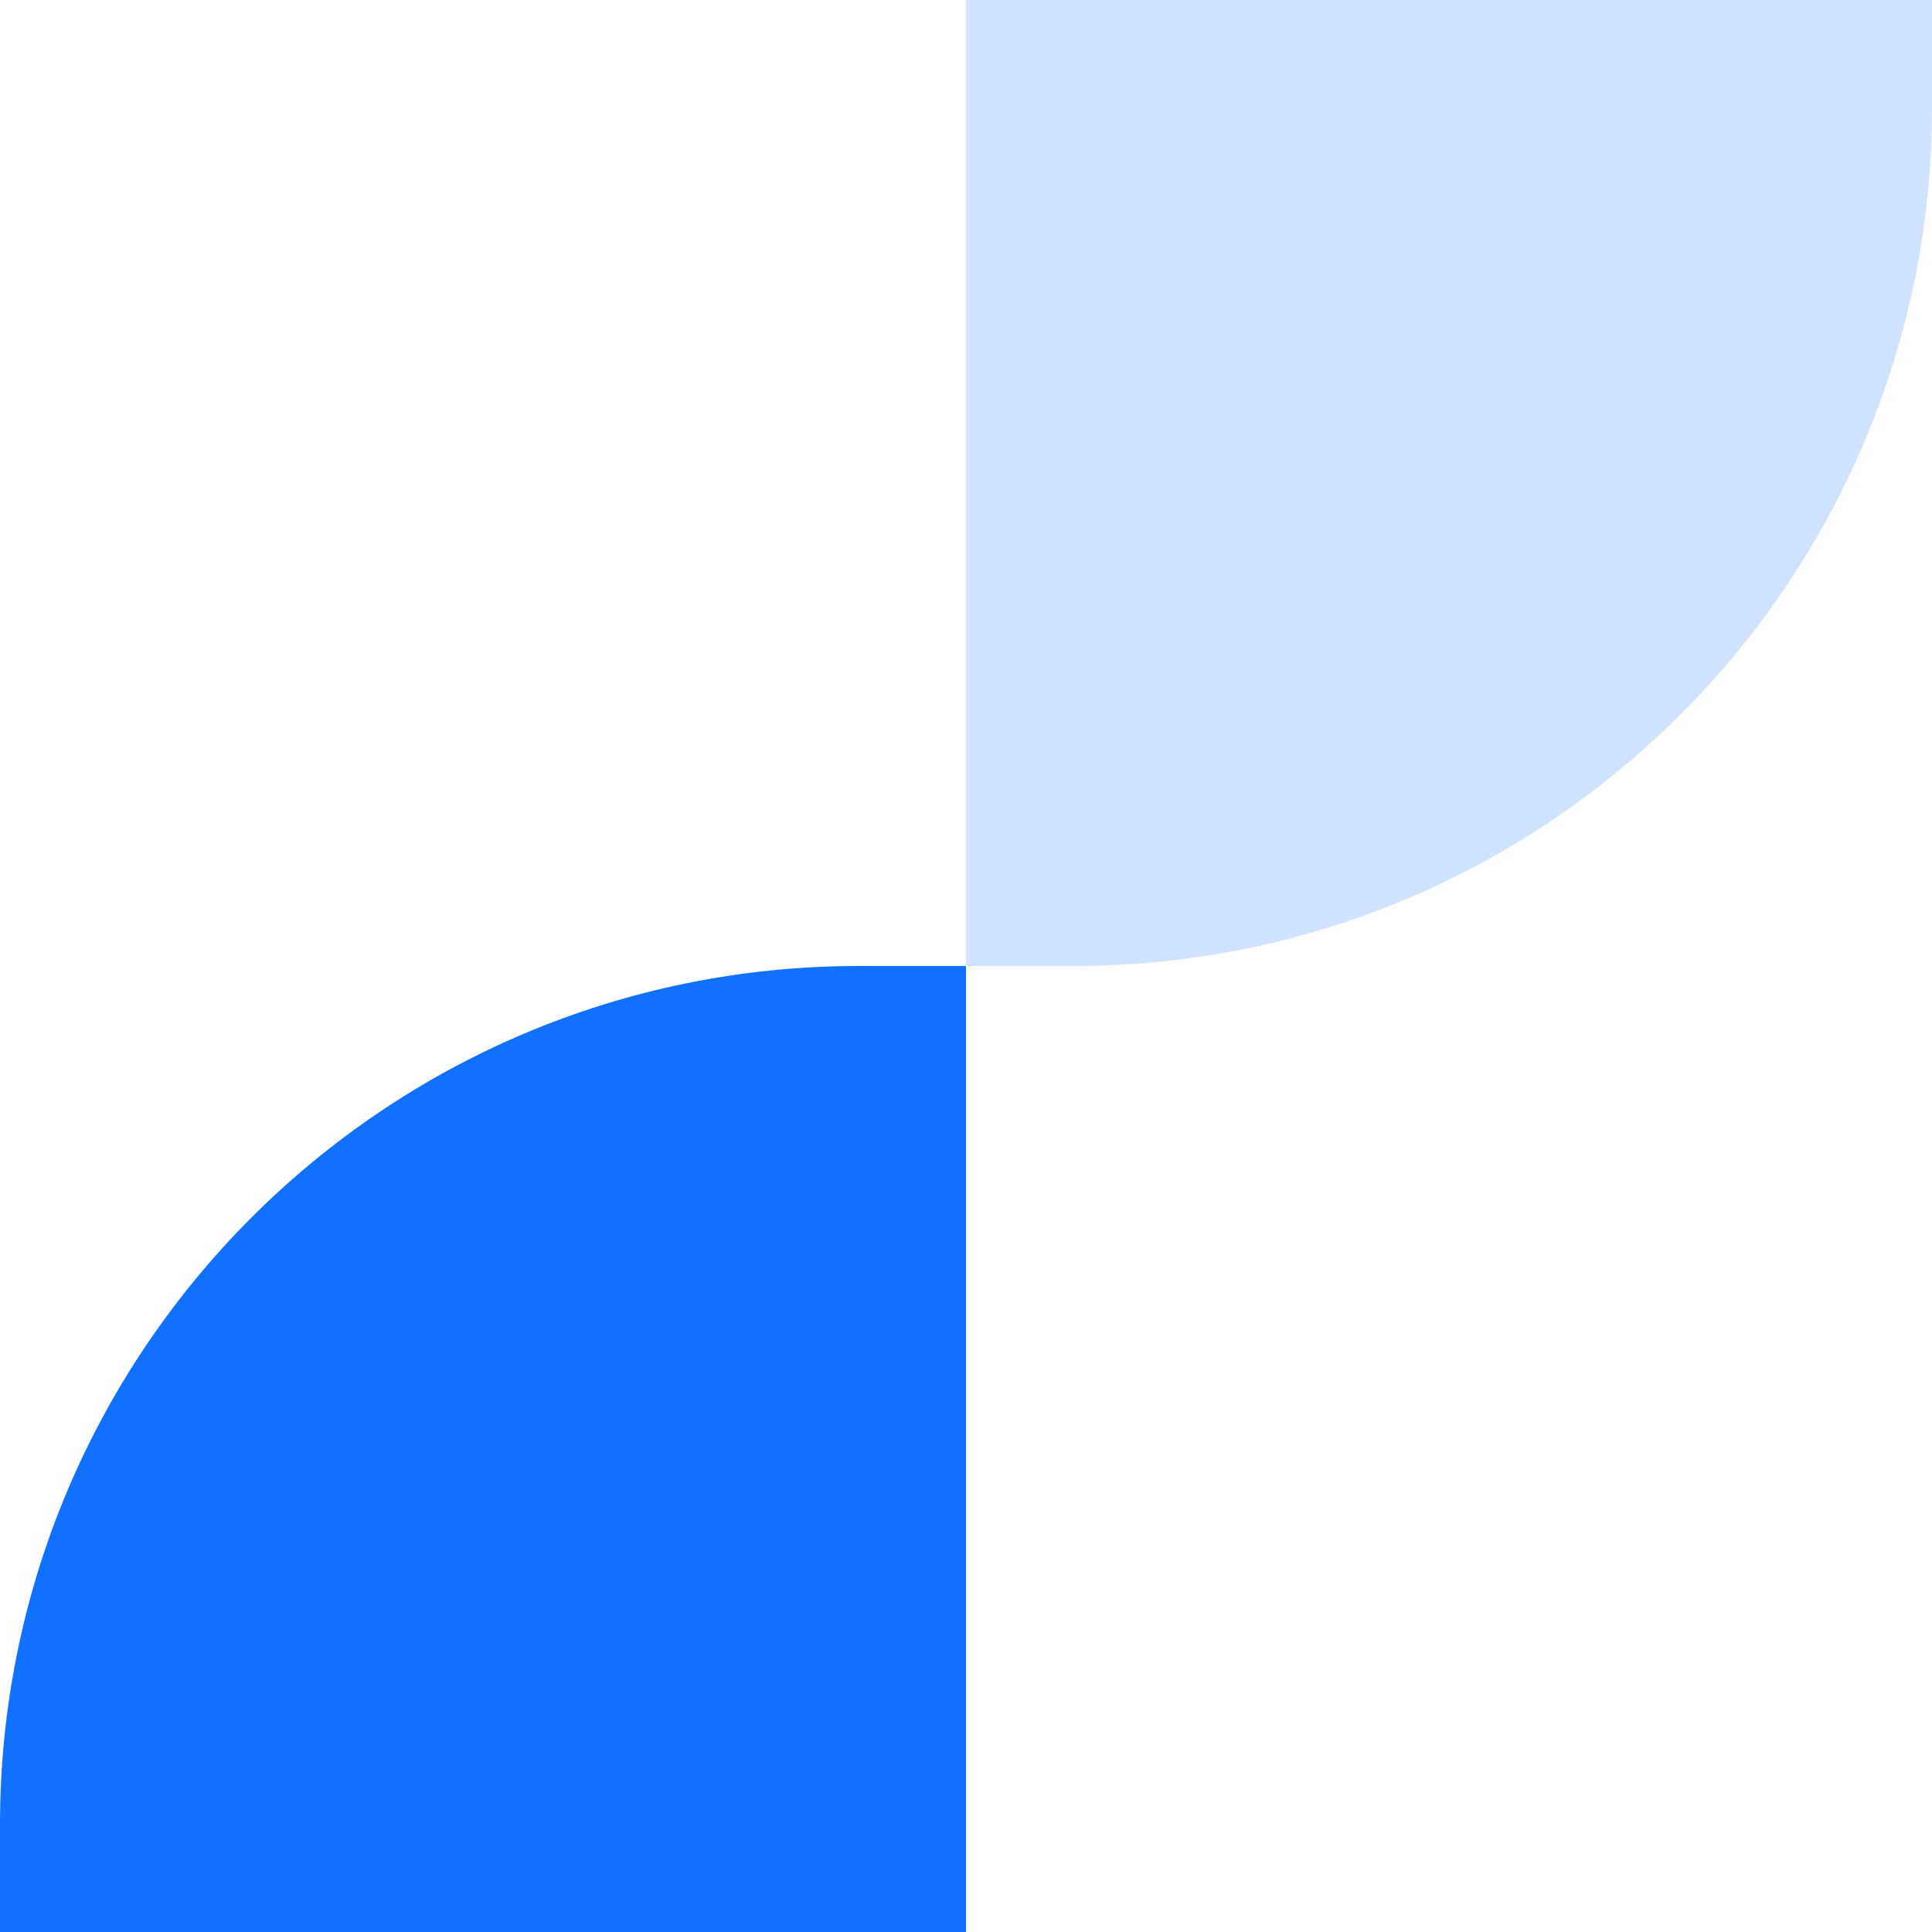 <svg width="90" height="90" viewBox="0 0 90 90" fill="none" xmlns="http://www.w3.org/2000/svg"><path d="M0 85c0-22.091 17.909-40 40-40h5v45H0v-5z" fill="#1071FF"/><path d="M45 0h45v5c0 22.091-17.909 40-40 40h-5V0z" fill="#CFE3FF"/></svg>